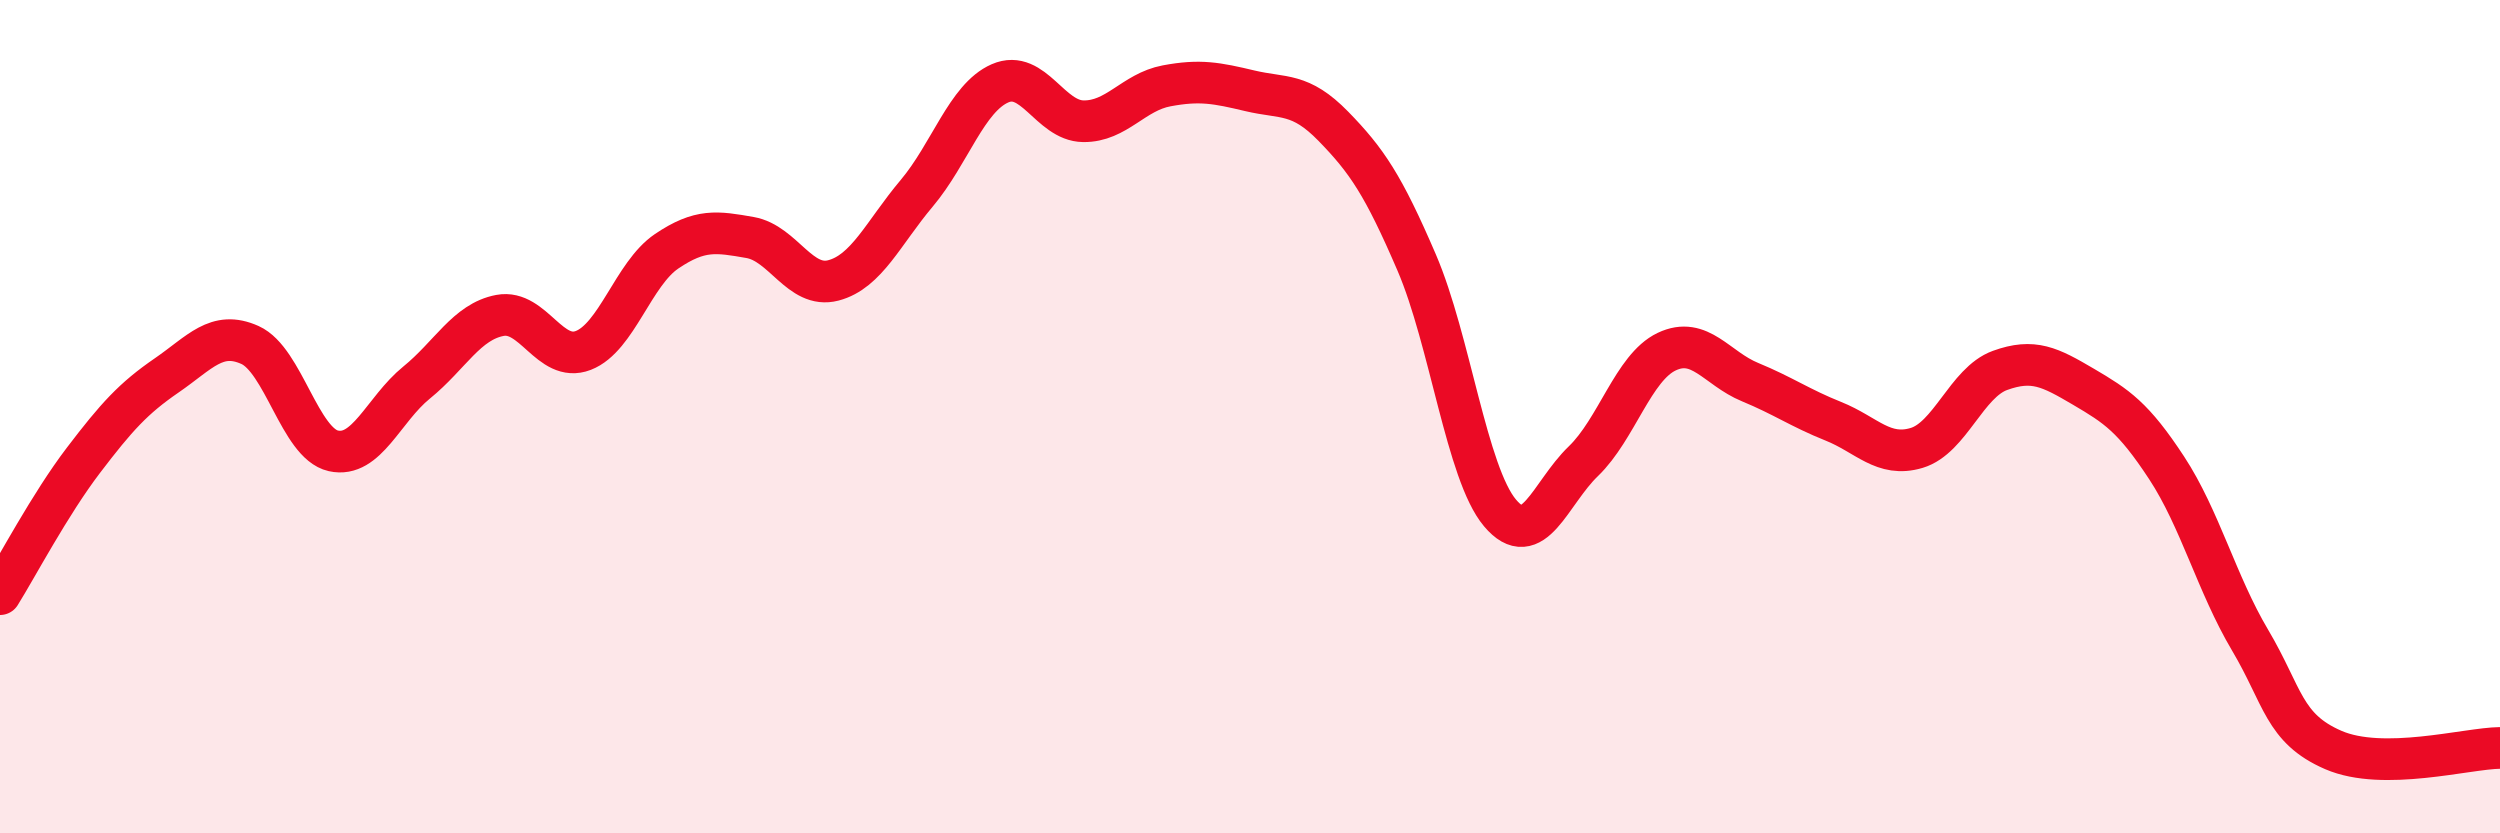 
    <svg width="60" height="20" viewBox="0 0 60 20" xmlns="http://www.w3.org/2000/svg">
      <path
        d="M 0,14.26 C 0.4,13.62 1.2,12.1 2,11.05 C 2.8,10 3.2,9.56 4,9.01 C 4.8,8.46 5.2,7.92 6,8.28 C 6.8,8.64 7.2,10.64 8,10.82 C 8.8,11 9.2,9.83 10,9.18 C 10.8,8.53 11.2,7.72 12,7.57 C 12.8,7.42 13.2,8.72 14,8.41 C 14.8,8.1 15.2,6.57 16,6.03 C 16.8,5.49 17.2,5.56 18,5.7 C 18.8,5.84 19.2,6.94 20,6.73 C 20.8,6.52 21.2,5.59 22,4.64 C 22.8,3.69 23.2,2.35 24,2 C 24.8,1.65 25.2,2.9 26,2.91 C 26.8,2.92 27.2,2.21 28,2.06 C 28.8,1.91 29.2,1.99 30,2.18 C 30.8,2.37 31.2,2.21 32,3.03 C 32.8,3.85 33.2,4.44 34,6.3 C 34.8,8.16 35.2,11.36 36,12.31 C 36.8,13.26 37.2,11.84 38,11.07 C 38.8,10.3 39.2,8.82 40,8.44 C 40.8,8.06 41.2,8.84 42,9.17 C 42.8,9.5 43.2,9.79 44,10.11 C 44.8,10.43 45.2,10.99 46,10.75 C 46.8,10.51 47.2,9.18 48,8.89 C 48.8,8.6 49.2,8.81 50,9.28 C 50.8,9.75 51.2,10.01 52,11.23 C 52.8,12.45 53.2,14.01 54,15.36 C 54.8,16.71 54.8,17.48 56,18 C 57.2,18.52 59.2,17.96 60,17.95L60 20L0 20Z"
        fill="#EB0A25"
        opacity="0.1"
        stroke-linecap="round"
        stroke-linejoin="round"
      />
      <path
        d="M 0,14.26 C 0.4,13.62 1.2,12.1 2,11.05 C 2.8,10 3.2,9.56 4,9.01 C 4.8,8.46 5.2,7.92 6,8.28 C 6.8,8.64 7.2,10.64 8,10.82 C 8.8,11 9.2,9.83 10,9.18 C 10.8,8.53 11.2,7.72 12,7.57 C 12.8,7.42 13.2,8.72 14,8.41 C 14.8,8.1 15.2,6.57 16,6.03 C 16.8,5.49 17.2,5.56 18,5.7 C 18.8,5.84 19.2,6.94 20,6.73 C 20.8,6.52 21.2,5.59 22,4.64 C 22.8,3.69 23.2,2.35 24,2 C 24.8,1.65 25.2,2.9 26,2.91 C 26.8,2.92 27.2,2.21 28,2.06 C 28.8,1.91 29.2,1.99 30,2.18 C 30.8,2.37 31.2,2.21 32,3.03 C 32.8,3.85 33.2,4.44 34,6.3 C 34.8,8.16 35.2,11.36 36,12.31 C 36.8,13.26 37.2,11.84 38,11.07 C 38.8,10.3 39.2,8.82 40,8.44 C 40.8,8.06 41.2,8.84 42,9.17 C 42.8,9.5 43.2,9.79 44,10.11 C 44.8,10.43 45.2,10.99 46,10.75 C 46.8,10.51 47.2,9.18 48,8.89 C 48.8,8.6 49.2,8.81 50,9.28 C 50.8,9.75 51.2,10.01 52,11.23 C 52.8,12.45 53.2,14.01 54,15.36 C 54.8,16.71 54.8,17.48 56,18 C 57.2,18.52 59.2,17.96 60,17.95"
        stroke="#EB0A25"
        stroke-width="1"
        fill="none"
        stroke-linecap="round"
        stroke-linejoin="round"
      />
    </svg>
  